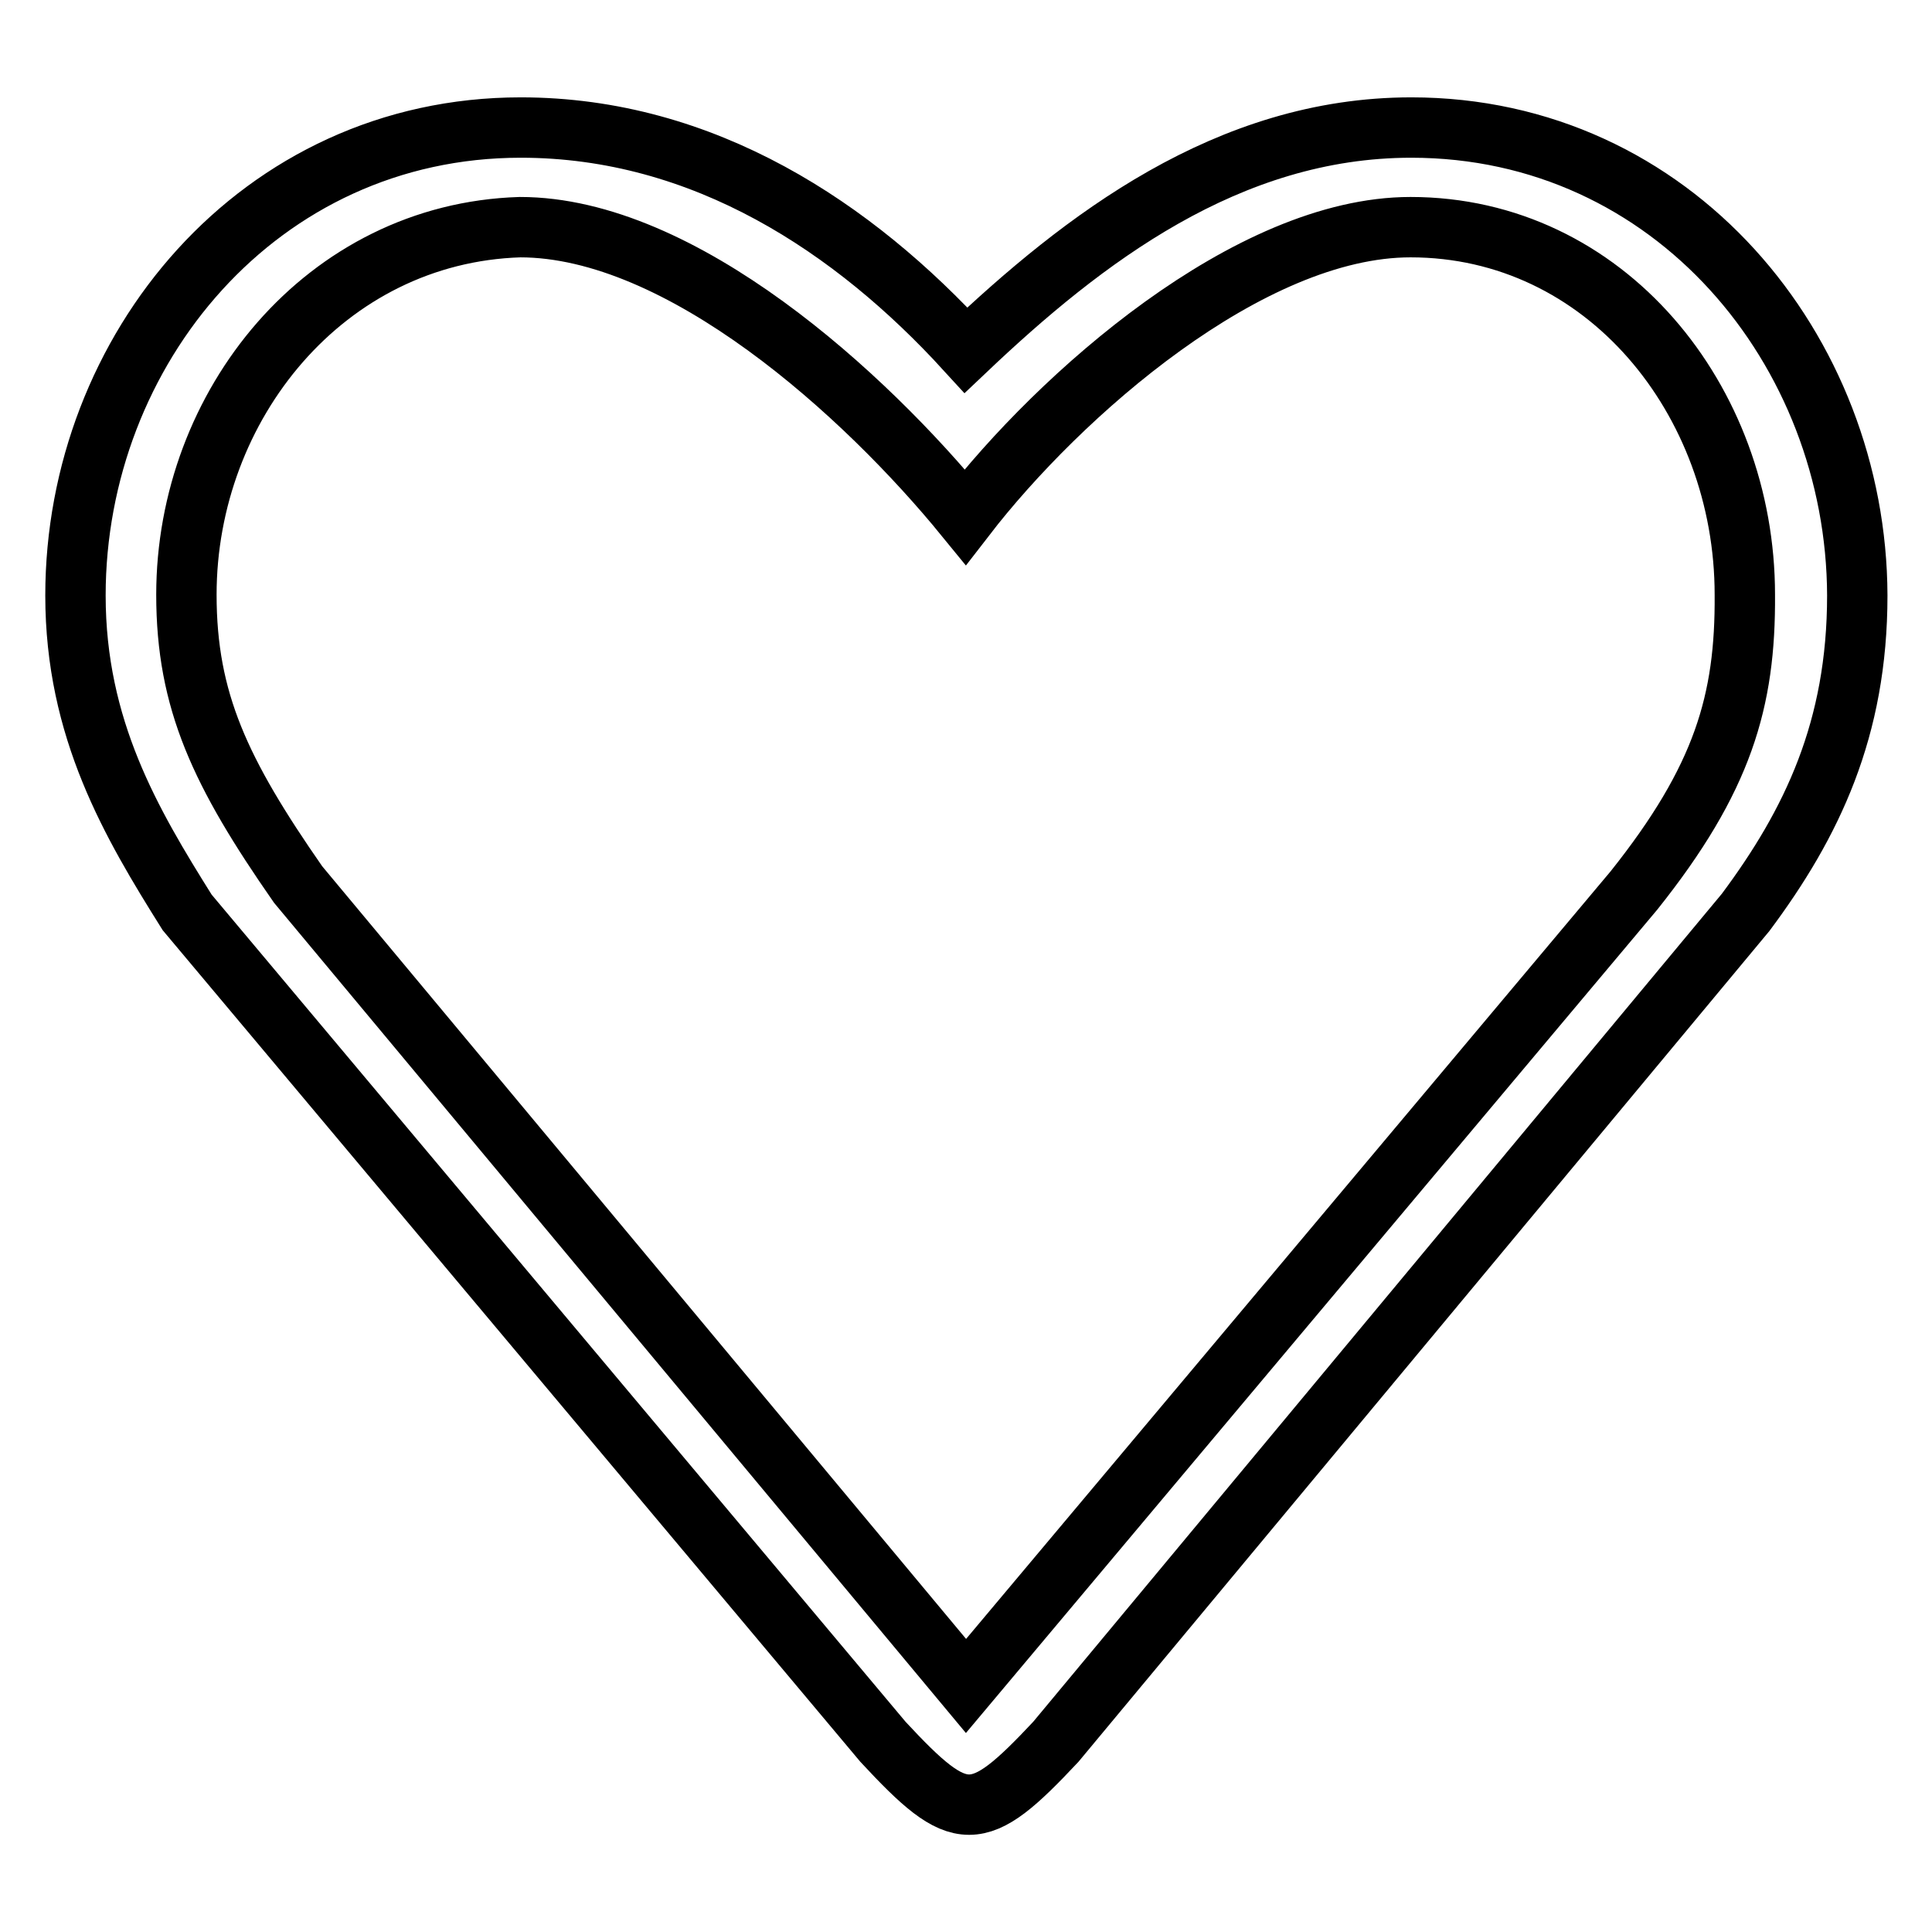 <?xml version="1.0" encoding="utf-8"?>
<!-- Svg Vector Icons : http://www.onlinewebfonts.com/icon -->
<!DOCTYPE svg PUBLIC "-//W3C//DTD SVG 1.1//EN" "http://www.w3.org/Graphics/SVG/1.1/DTD/svg11.dtd">
<svg version="1.1" xmlns="http://www.w3.org/2000/svg" xmlns:xlink="http://www.w3.org/1999/xlink" x="0px" y="0px" viewBox="0 0 256 256" enable-background="new 0 0 256 256" xml:space="preserve">
<g> <path stroke-width="8" fill-opacity="0" stroke="#000000"  d="M187,16.9c-24.3,0-43.5,14.8-59,29.5c-14.8-16.2-34.7-29.5-59-29.5c-34.7,0-59,29.5-59,62 c0,17.7,7.4,30.2,14.8,42l92.2,109.9c10.3,11.1,12.5,11.1,22.9,0l91.4-109.9c8.8-11.8,14.8-24.3,14.8-42 C246,46.4,221.7,16.9,187,16.9z M216.5,118L128,223.4L39.5,117.2c-10.3-14.8-14.8-24.3-14.8-38.4c0-25.1,18.4-47.9,44.2-48.7 c21.4,0,45.7,22.1,59,38.4c12.5-16.2,37.6-38.4,59-38.4c25.8,0,44.3,22.9,44.3,48.7C231.3,92.9,228.3,103.2,216.5,118z"/></g>
</svg>